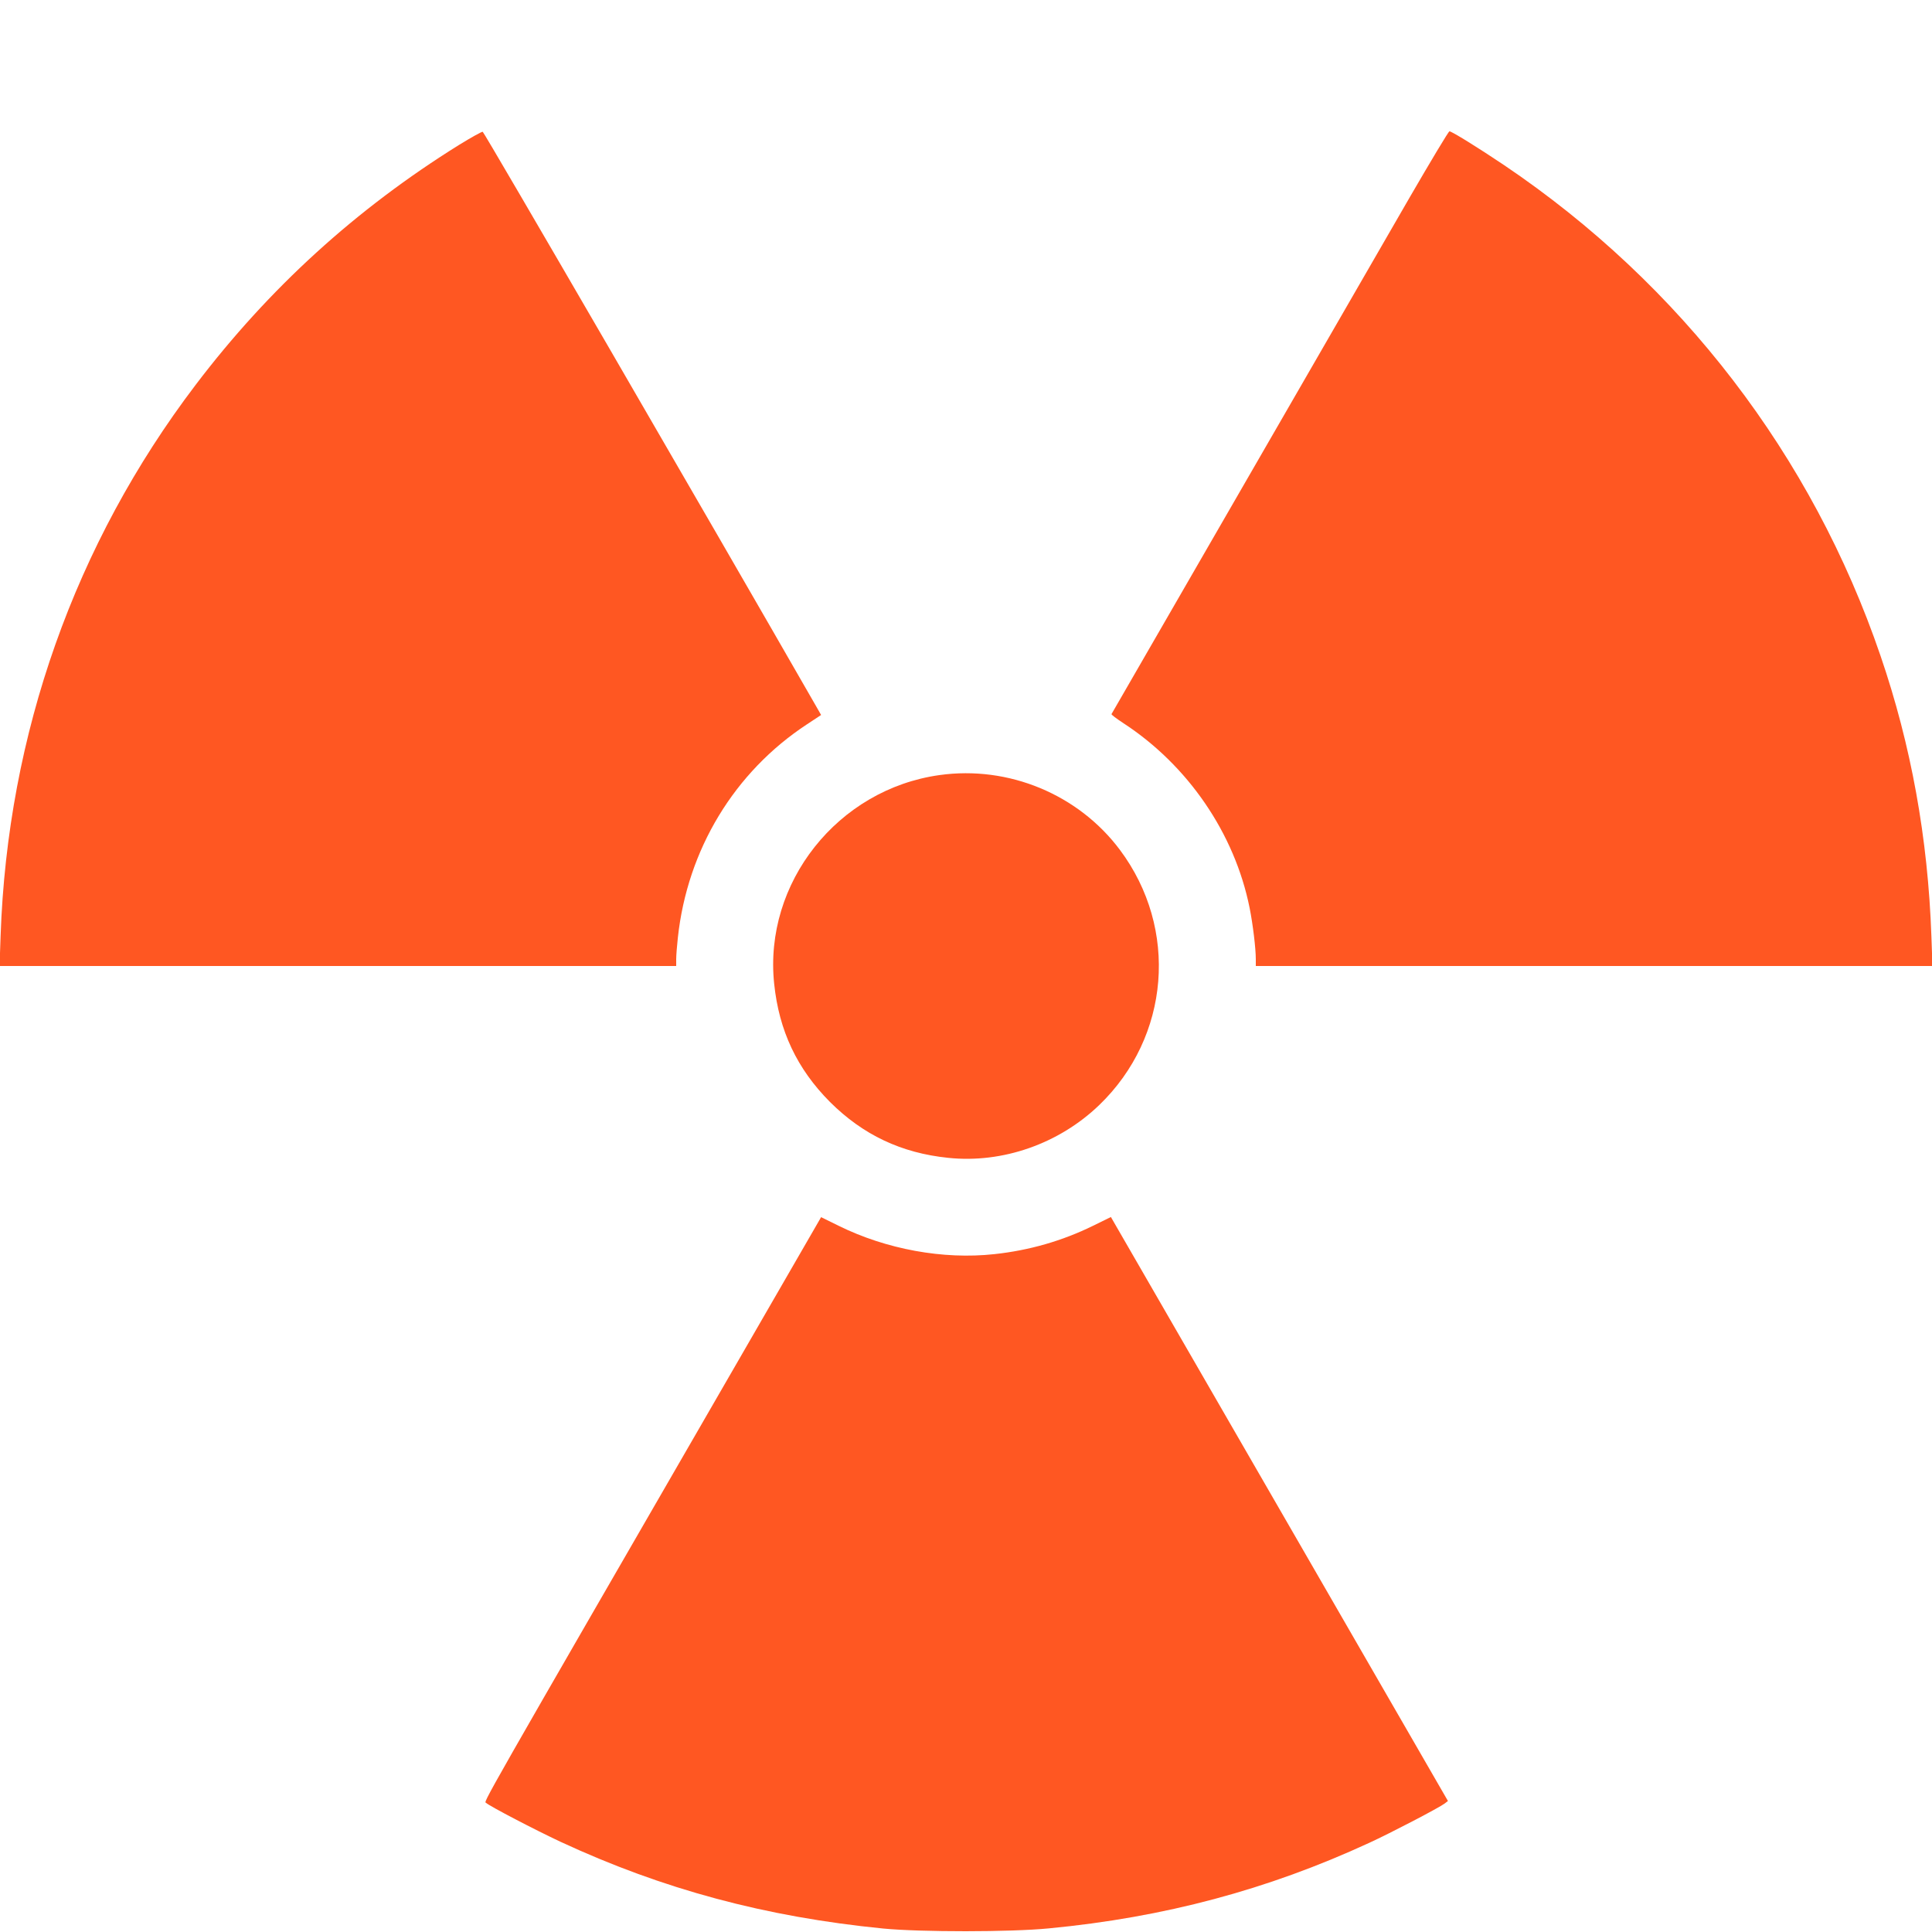 <?xml version="1.0" standalone="no"?>
<!DOCTYPE svg PUBLIC "-//W3C//DTD SVG 20010904//EN"
 "http://www.w3.org/TR/2001/REC-SVG-20010904/DTD/svg10.dtd">
<svg version="1.0" xmlns="http://www.w3.org/2000/svg"
 width="1280pt" height="1280pt" viewBox="0 0 1280 1280"
 preserveAspectRatio="xMidYMid meet">
<g transform="translate(0,1280) scale(0.1,-0.1)"
fill="#ff5722" stroke="none">
<path d="M3043 11841 c-686 -427 -1262 -952 -1747 -1591 -800 -1053 -1246
-2313 -1292 -3650 l-7 -200 2241 0 2242 0 0 45 c0 25 5 89 11 143 63 583 374
1097 855 1413 l94 62 -29 51 c-725 1263 -2204 3812 -2213 3813 -7 1 -77 -38
-155 -86z"/>
<path d="M9337 11488 c-404 -701 -1969 -3412 -1973 -3419 -2 -4 33 -30 77 -59
430 -280 739 -732 838 -1225 22 -110 41 -269 41 -340 l0 -45 2242 0 2241 0 -7
198 c-23 649 -134 1264 -337 1857 -452 1325 -1323 2461 -2494 3251 -171 115
-347 224 -362 224 -6 0 -125 -199 -266 -442z"/>
<path d="M6225 7665 c-675 -94 -1166 -714 -1096 -1382 32 -312 152 -565 370
-784 219 -218 472 -338 783 -370 360 -38 734 93 1001 350 469 452 527 1168
137 1690 -275 368 -738 560 -1195 496z"/>
<path d="M4932 3856 c-1800 -3117 -1726 -2987 -1711 -3001 24 -22 325 -179
494 -258 679 -315 1358 -497 2136 -574 249 -24 844 -24 1098 1 764 73 1449
256 2121 566 144 66 464 233 501 261 l22 17 -1078 1868 c-593 1028 -1096 1899
-1117 1935 l-38 66 -118 -58 c-204 -100 -422 -163 -654 -188 -339 -37 -716 32
-1032 188 l-116 57 -508 -880z"/>
</g>
</svg>
